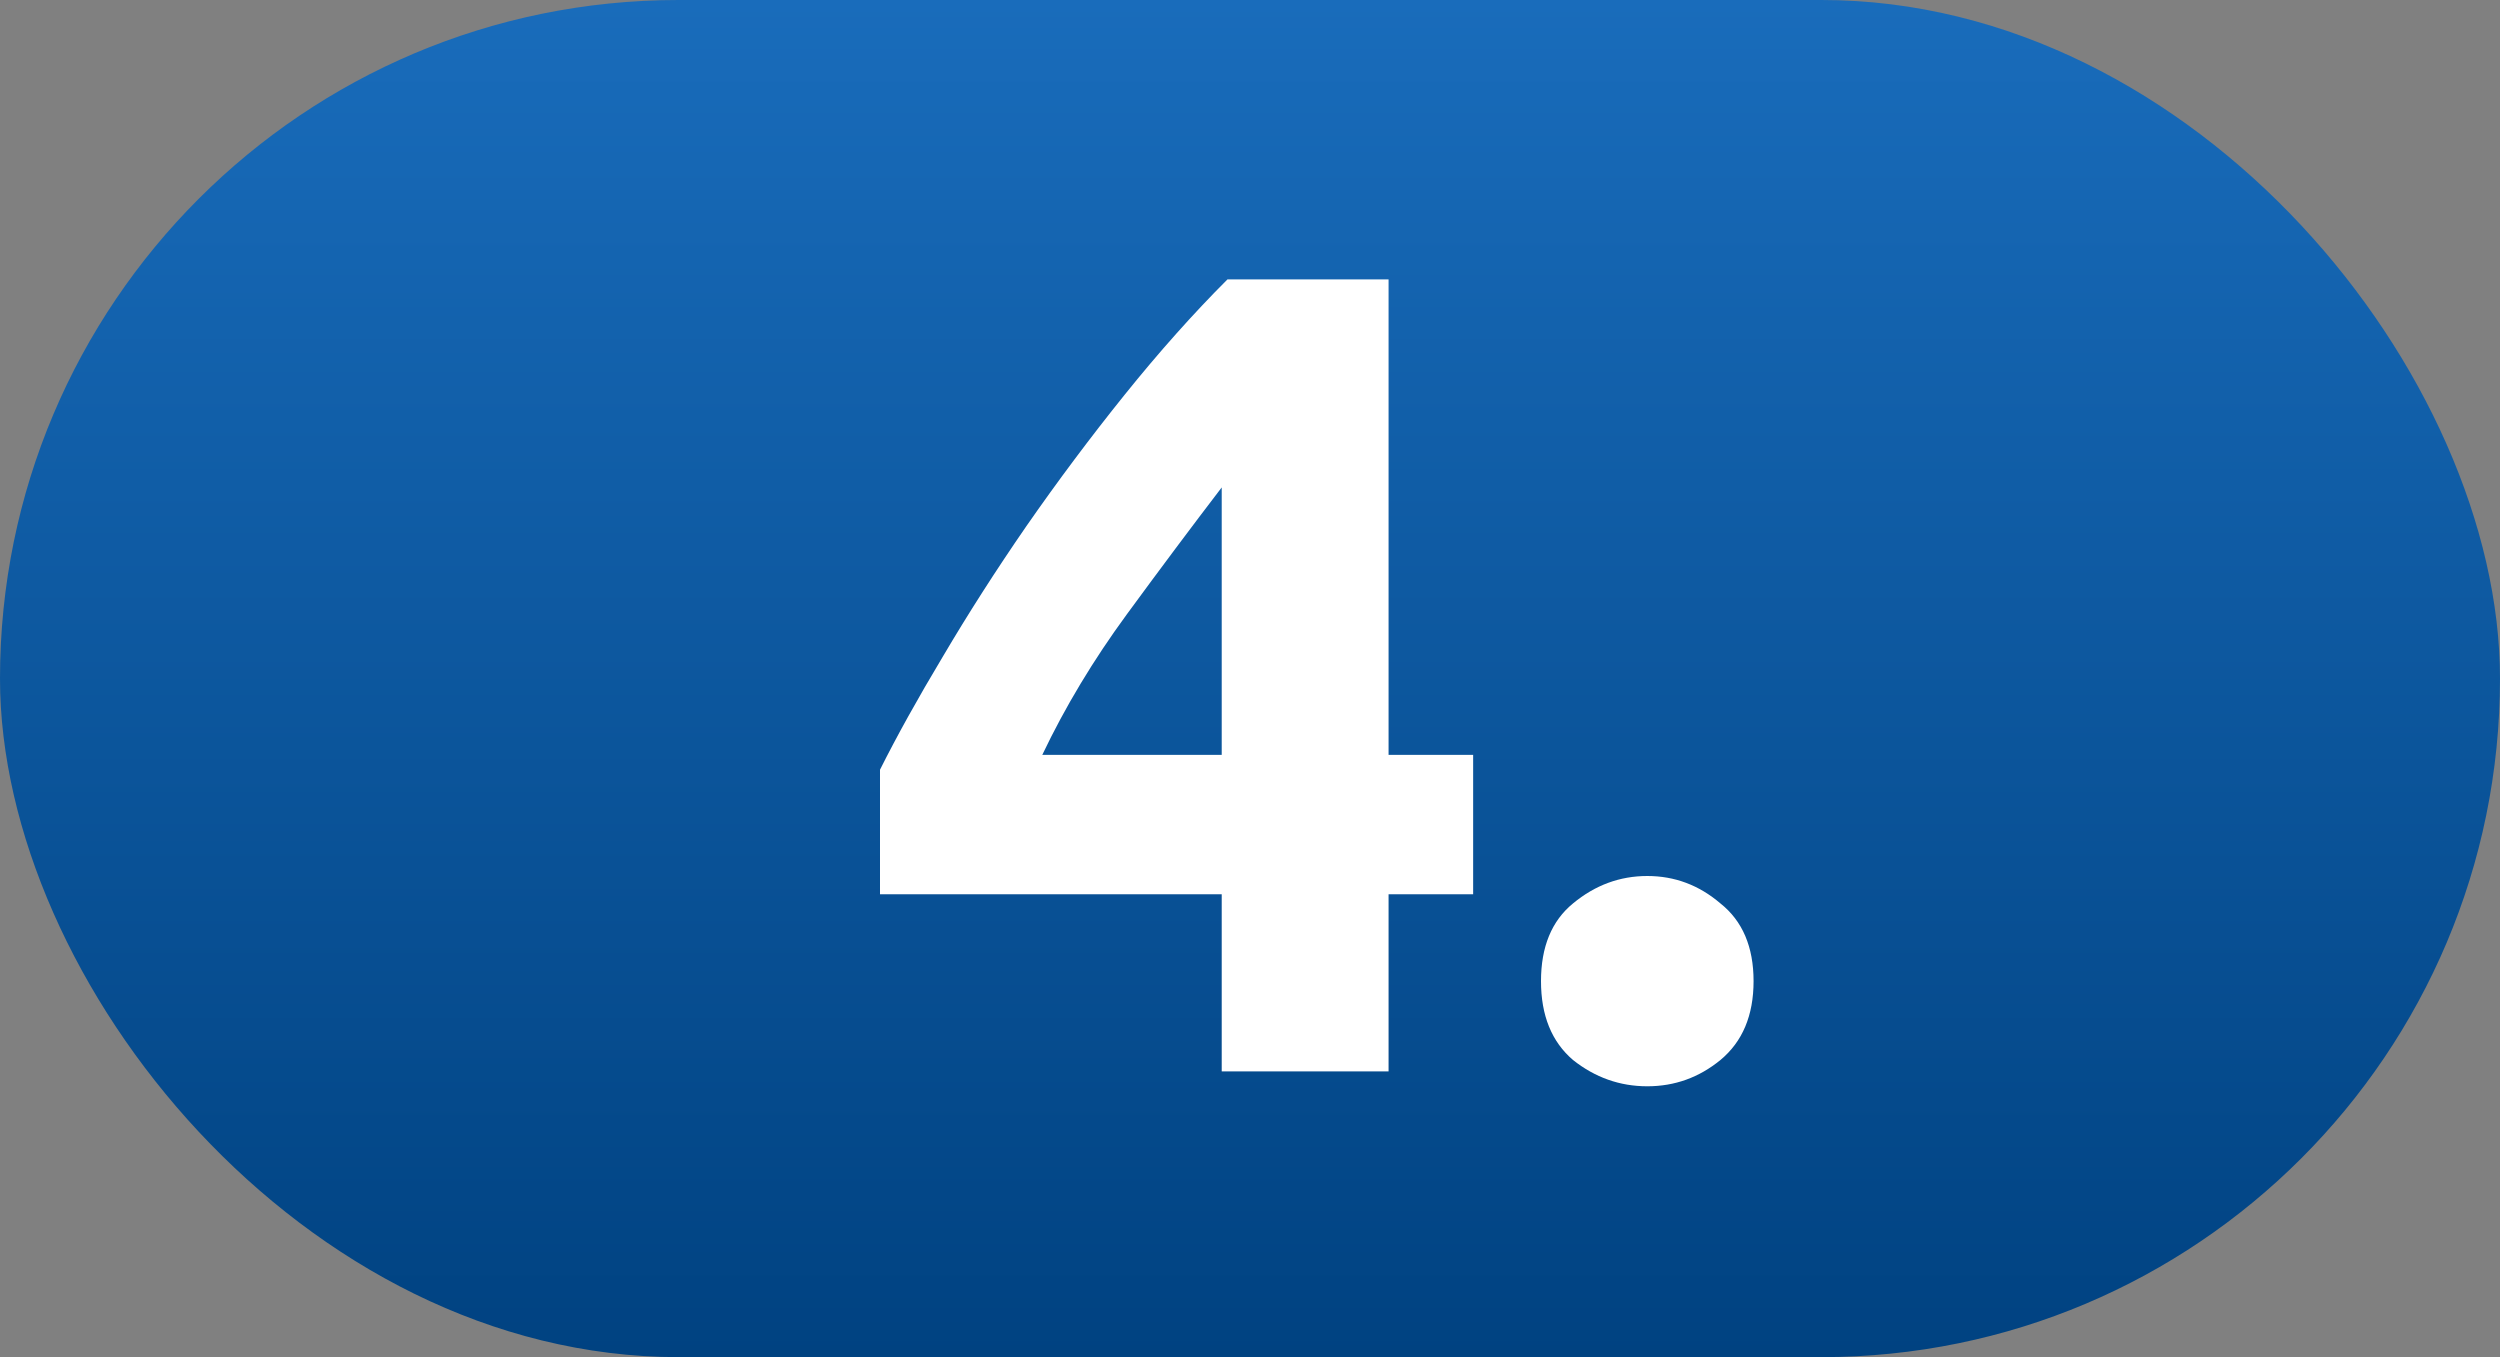 <?xml version="1.0" encoding="UTF-8"?> <svg xmlns="http://www.w3.org/2000/svg" width="35" height="19" viewBox="0 0 35 19" fill="none"><rect x="0" y="0" width="35" height="19" fill="#808080" stroke="none"/> <rect width="35" height="19" rx="9.5" fill="url(#paint0_linear_108_91)"></rect> <path d="M17.104 6.824C16.688 7.368 16.245 7.96 15.776 8.6C15.307 9.24 14.912 9.896 14.592 10.568H17.104V6.824ZM19.44 3.912V10.568H20.624V12.52H19.44V15H17.104V12.52H12.32V10.776C12.555 10.307 12.848 9.779 13.2 9.192C13.552 8.595 13.941 7.987 14.368 7.368C14.805 6.739 15.264 6.125 15.744 5.528C16.224 4.931 16.704 4.392 17.184 3.912H19.44ZM24.55 13.736C24.55 14.216 24.395 14.584 24.086 14.84C23.787 15.085 23.446 15.208 23.062 15.208C22.678 15.208 22.331 15.085 22.022 14.84C21.723 14.584 21.574 14.216 21.574 13.736C21.574 13.256 21.723 12.893 22.022 12.648C22.331 12.392 22.678 12.264 23.062 12.264C23.446 12.264 23.787 12.392 24.086 12.648C24.395 12.893 24.55 13.256 24.55 13.736Z" fill="white"></path> <defs> <linearGradient id="paint0_linear_108_91" x1="17.5" y1="0" x2="17.5" y2="19" gradientUnits="userSpaceOnUse"> <stop stop-color="#196CBB"></stop> <stop offset="1" stop-color="#004281"></stop> </linearGradient> </defs> </svg> 